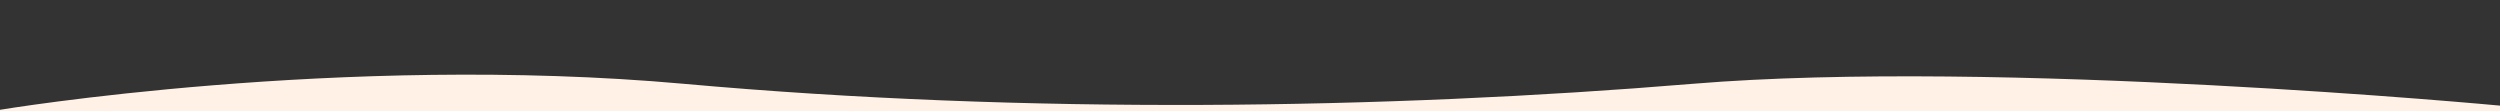 <svg width="1440" height="64" viewBox="0 0 1440 64" fill="none" xmlns="http://www.w3.org/2000/svg">
<rect x="0" y="0" width="1440" height="64" fill="#333333" stroke="none"/>
<g clip-path="url(#clip0)">
<path d="M393.999 48.284C196.445 30.519 0 63.244 0 63.244L0.002 979.835C0.002 979.835 288.792 1036.44 465.187 1005.99C641.581 975.537 848.447 968.978 1046 1005.99C1243.55 1043 1440 974.823 1440 974.823L1440 868.5L1440 60.839C1440 60.839 1151.21 33.667 974.813 48.284C798.419 62.901 591.553 66.05 393.999 48.284Z" fill="#FFF1E6"/>
</g>
<defs>
<clipPath id="clip0">
<rect width="1440" height="64" fill="white"/>
</clipPath>
</defs>
</svg>

